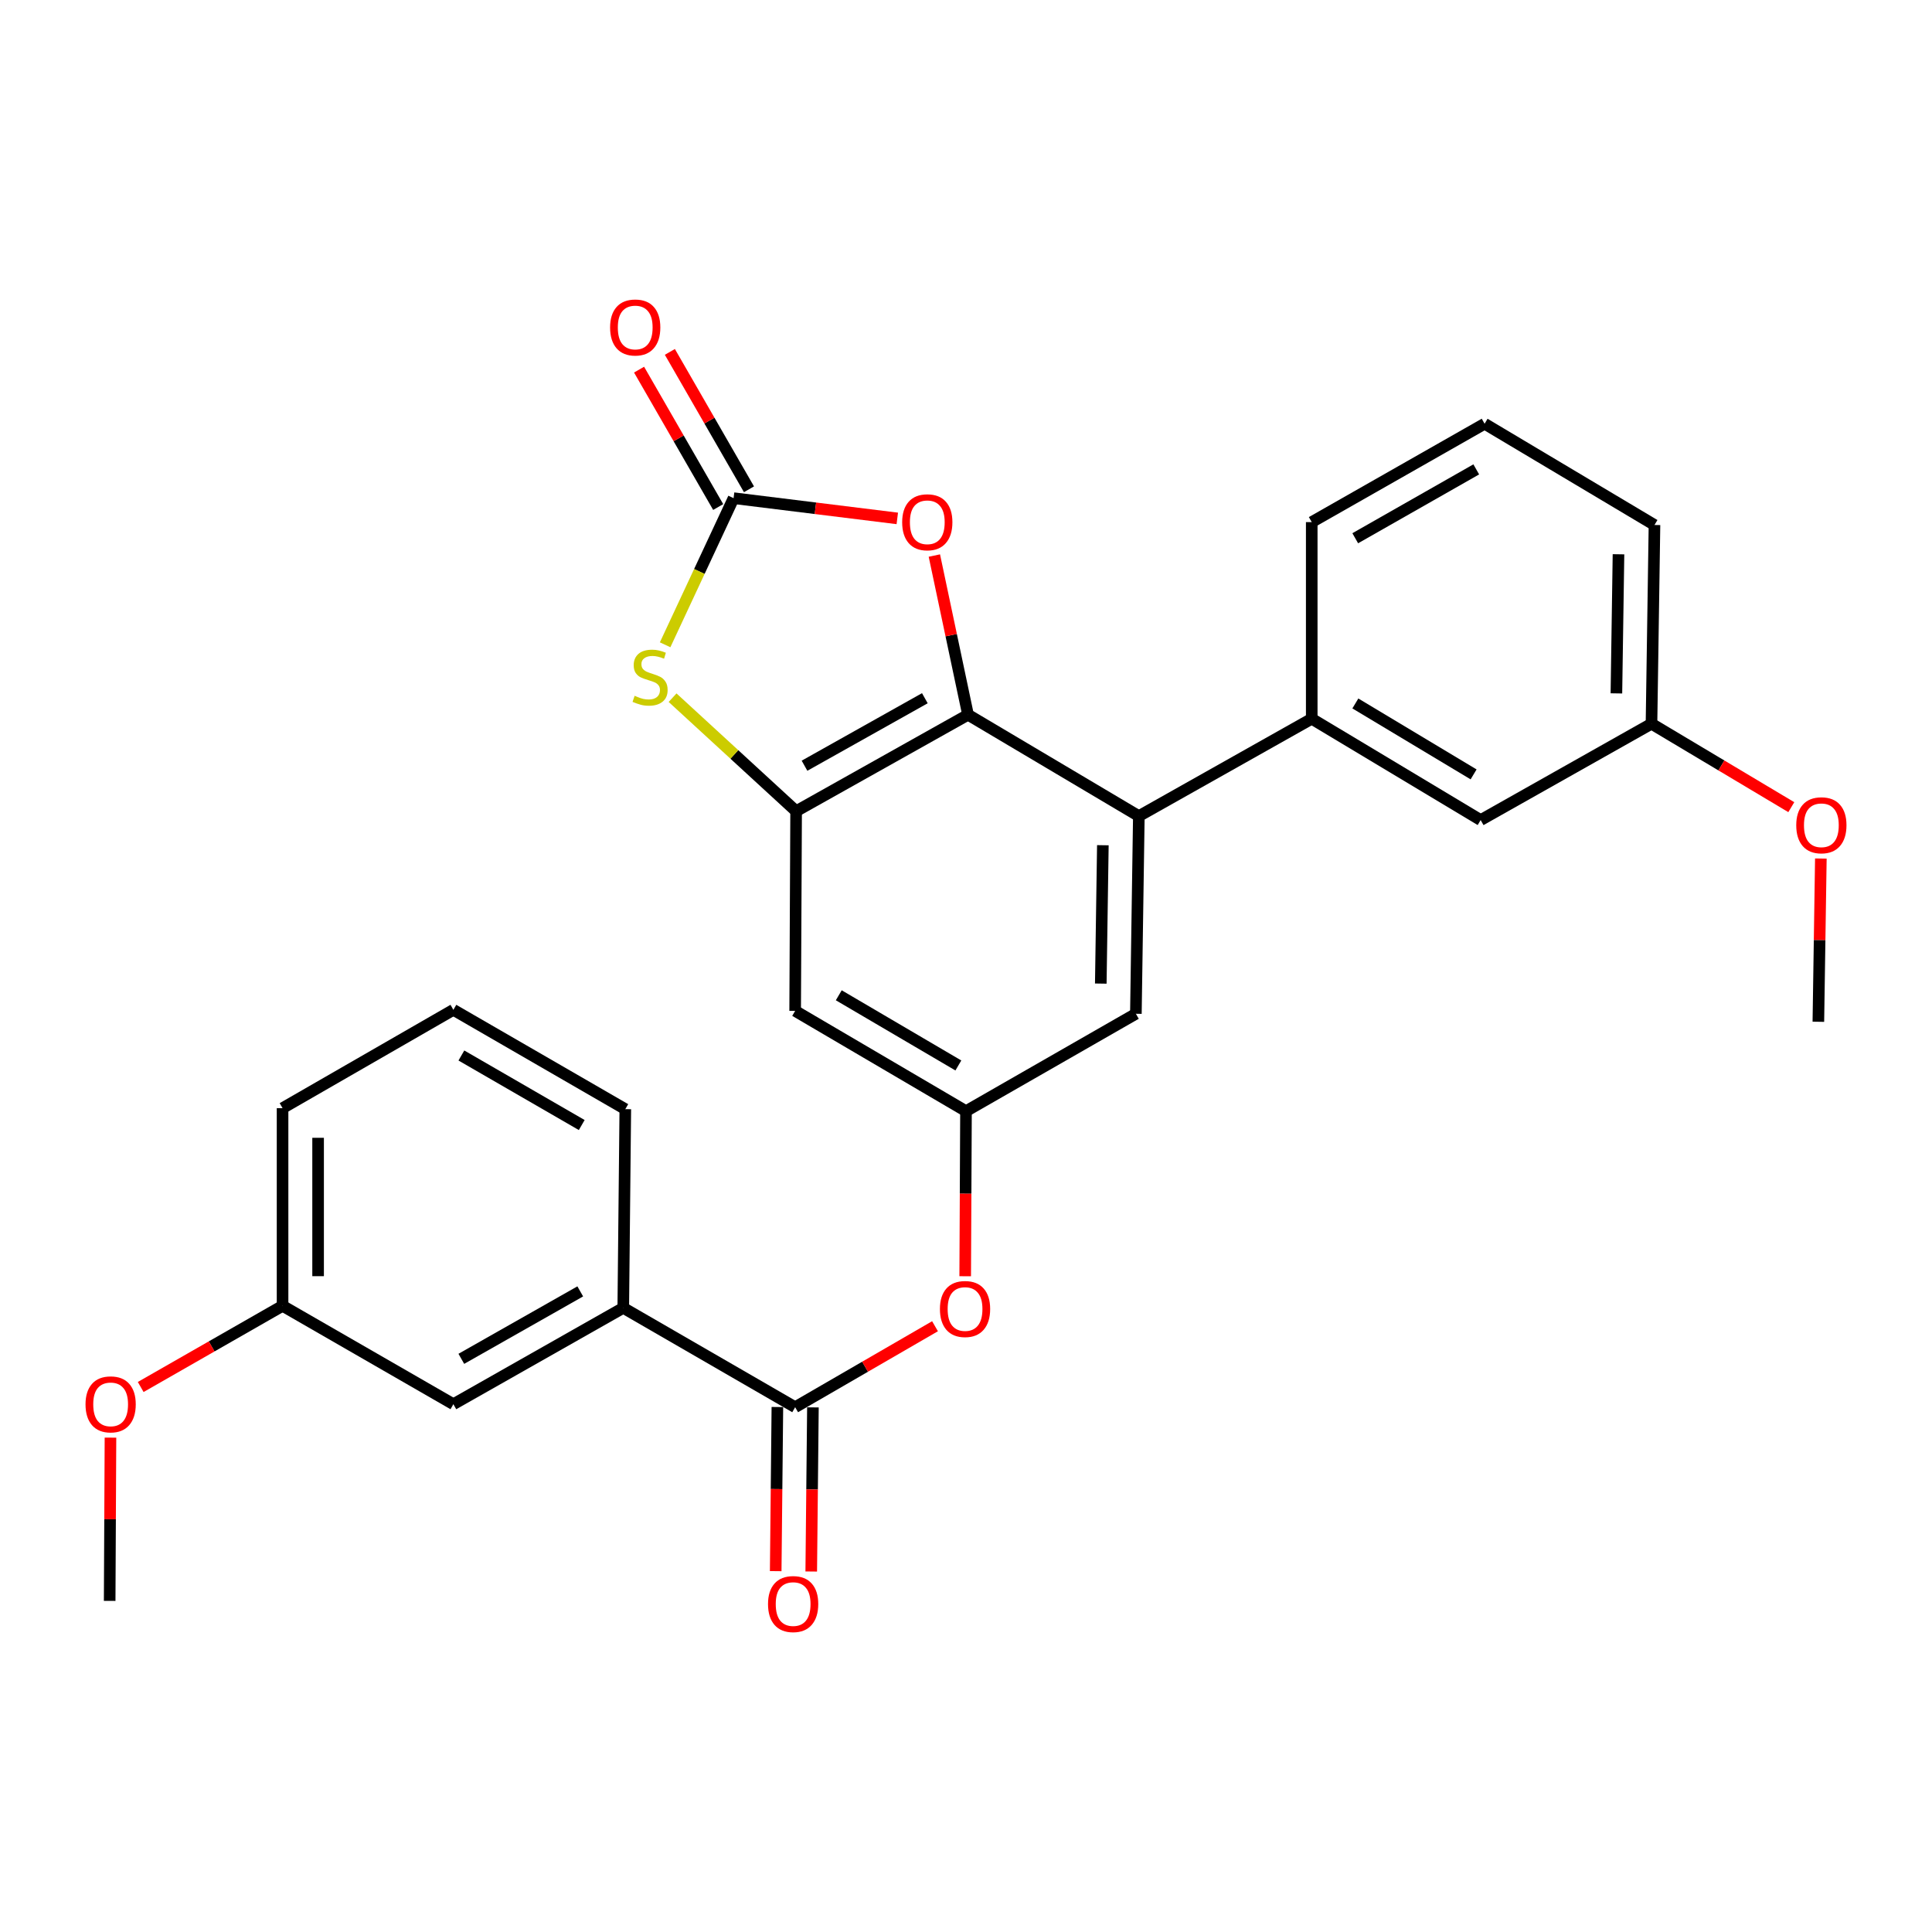 <?xml version='1.0' encoding='iso-8859-1'?>
<svg version='1.1' baseProfile='full'
              xmlns='http://www.w3.org/2000/svg'
                      xmlns:rdkit='http://www.rdkit.org/xml'
                      xmlns:xlink='http://www.w3.org/1999/xlink'
                  xml:space='preserve'
width='1000px' height='1000px' viewBox='0 0 1000 1000'>
<!-- END OF HEADER -->
<rect style='opacity:1.0;fill:#FFFFFF;stroke:none' width='1000' height='1000' x='0' y='0'> </rect>
<path class='bond-0' d='M 501.048,369.952 L 412.07,419.868' style='fill:none;fill-rule:evenodd;stroke:#000000;stroke-width:6px;stroke-linecap:butt;stroke-linejoin:miter;stroke-opacity:1' />
<path class='bond-0' d='M 478.7,361.395 L 416.416,396.336' style='fill:none;fill-rule:evenodd;stroke:#000000;stroke-width:6px;stroke-linecap:butt;stroke-linejoin:miter;stroke-opacity:1' />
<path class='bond-3' d='M 501.048,369.952 L 589.463,422.413' style='fill:none;fill-rule:evenodd;stroke:#000000;stroke-width:6px;stroke-linecap:butt;stroke-linejoin:miter;stroke-opacity:1' />
<path class='bond-4' d='M 501.048,369.952 L 492.335,328.752' style='fill:none;fill-rule:evenodd;stroke:#000000;stroke-width:6px;stroke-linecap:butt;stroke-linejoin:miter;stroke-opacity:1' />
<path class='bond-4' d='M 492.335,328.752 L 483.623,287.552' style='fill:none;fill-rule:evenodd;stroke:#FF0000;stroke-width:6px;stroke-linecap:butt;stroke-linejoin:miter;stroke-opacity:1' />
<path class='bond-2' d='M 412.07,419.868 L 380.099,390.494' style='fill:none;fill-rule:evenodd;stroke:#000000;stroke-width:6px;stroke-linecap:butt;stroke-linejoin:miter;stroke-opacity:1' />
<path class='bond-2' d='M 380.099,390.494 L 348.128,361.121' style='fill:none;fill-rule:evenodd;stroke:#CCCC00;stroke-width:6px;stroke-linecap:butt;stroke-linejoin:miter;stroke-opacity:1' />
<path class='bond-7' d='M 412.07,419.868 L 411.57,523.235' style='fill:none;fill-rule:evenodd;stroke:#000000;stroke-width:6px;stroke-linecap:butt;stroke-linejoin:miter;stroke-opacity:1' />
<path class='bond-1' d='M 379.703,257.847 L 422.07,263.085' style='fill:none;fill-rule:evenodd;stroke:#000000;stroke-width:6px;stroke-linecap:butt;stroke-linejoin:miter;stroke-opacity:1' />
<path class='bond-1' d='M 422.07,263.085 L 464.438,268.324' style='fill:none;fill-rule:evenodd;stroke:#FF0000;stroke-width:6px;stroke-linecap:butt;stroke-linejoin:miter;stroke-opacity:1' />
<path class='bond-12' d='M 387.674,253.257 L 367.199,217.699' style='fill:none;fill-rule:evenodd;stroke:#000000;stroke-width:6px;stroke-linecap:butt;stroke-linejoin:miter;stroke-opacity:1' />
<path class='bond-12' d='M 367.199,217.699 L 346.725,182.142' style='fill:none;fill-rule:evenodd;stroke:#FF0000;stroke-width:6px;stroke-linecap:butt;stroke-linejoin:miter;stroke-opacity:1' />
<path class='bond-12' d='M 371.732,262.437 L 351.257,226.879' style='fill:none;fill-rule:evenodd;stroke:#000000;stroke-width:6px;stroke-linecap:butt;stroke-linejoin:miter;stroke-opacity:1' />
<path class='bond-12' d='M 351.257,226.879 L 330.783,191.322' style='fill:none;fill-rule:evenodd;stroke:#FF0000;stroke-width:6px;stroke-linecap:butt;stroke-linejoin:miter;stroke-opacity:1' />
<path class='bond-28' d='M 379.703,257.847 L 361.985,295.797' style='fill:none;fill-rule:evenodd;stroke:#000000;stroke-width:6px;stroke-linecap:butt;stroke-linejoin:miter;stroke-opacity:1' />
<path class='bond-28' d='M 361.985,295.797 L 344.266,333.747' style='fill:none;fill-rule:evenodd;stroke:#CCCC00;stroke-width:6px;stroke-linecap:butt;stroke-linejoin:miter;stroke-opacity:1' />
<path class='bond-6' d='M 589.463,422.413 L 678.951,372.017' style='fill:none;fill-rule:evenodd;stroke:#000000;stroke-width:6px;stroke-linecap:butt;stroke-linejoin:miter;stroke-opacity:1' />
<path class='bond-11' d='M 589.463,422.413 L 587.93,524.727' style='fill:none;fill-rule:evenodd;stroke:#000000;stroke-width:6px;stroke-linecap:butt;stroke-linejoin:miter;stroke-opacity:1' />
<path class='bond-11' d='M 570.838,437.484 L 569.765,509.104' style='fill:none;fill-rule:evenodd;stroke:#000000;stroke-width:6px;stroke-linecap:butt;stroke-linejoin:miter;stroke-opacity:1' />
<path class='bond-5' d='M 411.57,728.365 L 447.767,707.41' style='fill:none;fill-rule:evenodd;stroke:#000000;stroke-width:6px;stroke-linecap:butt;stroke-linejoin:miter;stroke-opacity:1' />
<path class='bond-5' d='M 447.767,707.41 L 483.964,686.455' style='fill:none;fill-rule:evenodd;stroke:#FF0000;stroke-width:6px;stroke-linecap:butt;stroke-linejoin:miter;stroke-opacity:1' />
<path class='bond-10' d='M 411.57,728.365 L 322.603,676.947' style='fill:none;fill-rule:evenodd;stroke:#000000;stroke-width:6px;stroke-linecap:butt;stroke-linejoin:miter;stroke-opacity:1' />
<path class='bond-13' d='M 402.372,728.271 L 401.937,770.745' style='fill:none;fill-rule:evenodd;stroke:#000000;stroke-width:6px;stroke-linecap:butt;stroke-linejoin:miter;stroke-opacity:1' />
<path class='bond-13' d='M 401.937,770.745 L 401.502,813.219' style='fill:none;fill-rule:evenodd;stroke:#FF0000;stroke-width:6px;stroke-linecap:butt;stroke-linejoin:miter;stroke-opacity:1' />
<path class='bond-13' d='M 420.767,728.459 L 420.332,770.934' style='fill:none;fill-rule:evenodd;stroke:#000000;stroke-width:6px;stroke-linecap:butt;stroke-linejoin:miter;stroke-opacity:1' />
<path class='bond-13' d='M 420.332,770.934 L 419.897,813.408' style='fill:none;fill-rule:evenodd;stroke:#FF0000;stroke-width:6px;stroke-linecap:butt;stroke-linejoin:miter;stroke-opacity:1' />
<path class='bond-14' d='M 678.951,372.017 L 766.385,424.467' style='fill:none;fill-rule:evenodd;stroke:#000000;stroke-width:6px;stroke-linecap:butt;stroke-linejoin:miter;stroke-opacity:1' />
<path class='bond-14' d='M 701.53,364.109 L 762.733,400.824' style='fill:none;fill-rule:evenodd;stroke:#000000;stroke-width:6px;stroke-linecap:butt;stroke-linejoin:miter;stroke-opacity:1' />
<path class='bond-18' d='M 678.951,372.017 L 678.951,270.244' style='fill:none;fill-rule:evenodd;stroke:#000000;stroke-width:6px;stroke-linecap:butt;stroke-linejoin:miter;stroke-opacity:1' />
<path class='bond-29' d='M 411.57,523.235 L 499.995,575.133' style='fill:none;fill-rule:evenodd;stroke:#000000;stroke-width:6px;stroke-linecap:butt;stroke-linejoin:miter;stroke-opacity:1' />
<path class='bond-29' d='M 434.145,515.154 L 496.043,551.483' style='fill:none;fill-rule:evenodd;stroke:#000000;stroke-width:6px;stroke-linecap:butt;stroke-linejoin:miter;stroke-opacity:1' />
<path class='bond-8' d='M 499.995,575.133 L 587.93,524.727' style='fill:none;fill-rule:evenodd;stroke:#000000;stroke-width:6px;stroke-linecap:butt;stroke-linejoin:miter;stroke-opacity:1' />
<path class='bond-9' d='M 499.995,575.133 L 499.79,617.857' style='fill:none;fill-rule:evenodd;stroke:#000000;stroke-width:6px;stroke-linecap:butt;stroke-linejoin:miter;stroke-opacity:1' />
<path class='bond-9' d='M 499.79,617.857 L 499.585,660.58' style='fill:none;fill-rule:evenodd;stroke:#FF0000;stroke-width:6px;stroke-linecap:butt;stroke-linejoin:miter;stroke-opacity:1' />
<path class='bond-15' d='M 322.603,676.947 L 234.668,726.812' style='fill:none;fill-rule:evenodd;stroke:#000000;stroke-width:6px;stroke-linecap:butt;stroke-linejoin:miter;stroke-opacity:1' />
<path class='bond-15' d='M 300.338,668.424 L 238.783,703.329' style='fill:none;fill-rule:evenodd;stroke:#000000;stroke-width:6px;stroke-linecap:butt;stroke-linejoin:miter;stroke-opacity:1' />
<path class='bond-21' d='M 322.603,676.947 L 323.655,574.101' style='fill:none;fill-rule:evenodd;stroke:#000000;stroke-width:6px;stroke-linecap:butt;stroke-linejoin:miter;stroke-opacity:1' />
<path class='bond-16' d='M 766.385,424.467 L 854.81,374.602' style='fill:none;fill-rule:evenodd;stroke:#000000;stroke-width:6px;stroke-linecap:butt;stroke-linejoin:miter;stroke-opacity:1' />
<path class='bond-17' d='M 234.668,726.812 L 146.253,675.895' style='fill:none;fill-rule:evenodd;stroke:#000000;stroke-width:6px;stroke-linecap:butt;stroke-linejoin:miter;stroke-opacity:1' />
<path class='bond-20' d='M 854.81,374.602 L 890.993,396.195' style='fill:none;fill-rule:evenodd;stroke:#000000;stroke-width:6px;stroke-linecap:butt;stroke-linejoin:miter;stroke-opacity:1' />
<path class='bond-20' d='M 890.993,396.195 L 927.175,417.787' style='fill:none;fill-rule:evenodd;stroke:#FF0000;stroke-width:6px;stroke-linecap:butt;stroke-linejoin:miter;stroke-opacity:1' />
<path class='bond-30' d='M 854.81,374.602 L 856.354,271.736' style='fill:none;fill-rule:evenodd;stroke:#000000;stroke-width:6px;stroke-linecap:butt;stroke-linejoin:miter;stroke-opacity:1' />
<path class='bond-30' d='M 836.647,358.896 L 837.728,286.89' style='fill:none;fill-rule:evenodd;stroke:#000000;stroke-width:6px;stroke-linecap:butt;stroke-linejoin:miter;stroke-opacity:1' />
<path class='bond-19' d='M 146.253,675.895 L 109.54,696.901' style='fill:none;fill-rule:evenodd;stroke:#000000;stroke-width:6px;stroke-linecap:butt;stroke-linejoin:miter;stroke-opacity:1' />
<path class='bond-19' d='M 109.54,696.901 L 72.828,717.907' style='fill:none;fill-rule:evenodd;stroke:#FF0000;stroke-width:6px;stroke-linecap:butt;stroke-linejoin:miter;stroke-opacity:1' />
<path class='bond-31' d='M 146.253,675.895 L 146.253,573.58' style='fill:none;fill-rule:evenodd;stroke:#000000;stroke-width:6px;stroke-linecap:butt;stroke-linejoin:miter;stroke-opacity:1' />
<path class='bond-31' d='M 164.649,660.547 L 164.649,588.927' style='fill:none;fill-rule:evenodd;stroke:#000000;stroke-width:6px;stroke-linecap:butt;stroke-linejoin:miter;stroke-opacity:1' />
<path class='bond-22' d='M 678.951,270.244 L 768.429,219.327' style='fill:none;fill-rule:evenodd;stroke:#000000;stroke-width:6px;stroke-linecap:butt;stroke-linejoin:miter;stroke-opacity:1' />
<path class='bond-22' d='M 701.471,278.595 L 764.106,242.953' style='fill:none;fill-rule:evenodd;stroke:#000000;stroke-width:6px;stroke-linecap:butt;stroke-linejoin:miter;stroke-opacity:1' />
<path class='bond-26' d='M 57.18,744.117 L 56.972,786.366' style='fill:none;fill-rule:evenodd;stroke:#FF0000;stroke-width:6px;stroke-linecap:butt;stroke-linejoin:miter;stroke-opacity:1' />
<path class='bond-26' d='M 56.972,786.366 L 56.764,828.615' style='fill:none;fill-rule:evenodd;stroke:#000000;stroke-width:6px;stroke-linecap:butt;stroke-linejoin:miter;stroke-opacity:1' />
<path class='bond-27' d='M 942.471,444.378 L 941.826,486.622' style='fill:none;fill-rule:evenodd;stroke:#FF0000;stroke-width:6px;stroke-linecap:butt;stroke-linejoin:miter;stroke-opacity:1' />
<path class='bond-27' d='M 941.826,486.622 L 941.181,528.866' style='fill:none;fill-rule:evenodd;stroke:#000000;stroke-width:6px;stroke-linecap:butt;stroke-linejoin:miter;stroke-opacity:1' />
<path class='bond-23' d='M 323.655,574.101 L 234.668,522.683' style='fill:none;fill-rule:evenodd;stroke:#000000;stroke-width:6px;stroke-linecap:butt;stroke-linejoin:miter;stroke-opacity:1' />
<path class='bond-23' d='M 301.103,582.317 L 238.812,546.324' style='fill:none;fill-rule:evenodd;stroke:#000000;stroke-width:6px;stroke-linecap:butt;stroke-linejoin:miter;stroke-opacity:1' />
<path class='bond-24' d='M 768.429,219.327 L 856.354,271.736' style='fill:none;fill-rule:evenodd;stroke:#000000;stroke-width:6px;stroke-linecap:butt;stroke-linejoin:miter;stroke-opacity:1' />
<path class='bond-25' d='M 234.668,522.683 L 146.253,573.58' style='fill:none;fill-rule:evenodd;stroke:#000000;stroke-width:6px;stroke-linecap:butt;stroke-linejoin:miter;stroke-opacity:1' />
<path  class='atom-3' d='M 328.482 360.141
Q 328.802 360.261, 330.122 360.821
Q 331.442 361.381, 332.882 361.741
Q 334.362 362.061, 335.802 362.061
Q 338.482 362.061, 340.042 360.781
Q 341.602 359.461, 341.602 357.181
Q 341.602 355.621, 340.802 354.661
Q 340.042 353.701, 338.842 353.181
Q 337.642 352.661, 335.642 352.061
Q 333.122 351.301, 331.602 350.581
Q 330.122 349.861, 329.042 348.341
Q 328.002 346.821, 328.002 344.261
Q 328.002 340.701, 330.402 338.501
Q 332.842 336.301, 337.642 336.301
Q 340.922 336.301, 344.642 337.861
L 343.722 340.941
Q 340.322 339.541, 337.762 339.541
Q 335.002 339.541, 333.482 340.701
Q 331.962 341.821, 332.002 343.781
Q 332.002 345.301, 332.762 346.221
Q 333.562 347.141, 334.682 347.661
Q 335.842 348.181, 337.762 348.781
Q 340.322 349.581, 341.842 350.381
Q 343.362 351.181, 344.442 352.821
Q 345.562 354.421, 345.562 357.181
Q 345.562 361.101, 342.922 363.221
Q 340.322 365.301, 335.962 365.301
Q 333.442 365.301, 331.522 364.741
Q 329.642 364.221, 327.402 363.301
L 328.482 360.141
' fill='#CCCC00'/>
<path  class='atom-5' d='M 466.963 270.324
Q 466.963 263.524, 470.323 259.724
Q 473.683 255.924, 479.963 255.924
Q 486.243 255.924, 489.603 259.724
Q 492.963 263.524, 492.963 270.324
Q 492.963 277.204, 489.563 281.124
Q 486.163 285.004, 479.963 285.004
Q 473.723 285.004, 470.323 281.124
Q 466.963 277.244, 466.963 270.324
M 479.963 281.804
Q 484.283 281.804, 486.603 278.924
Q 488.963 276.004, 488.963 270.324
Q 488.963 264.764, 486.603 261.964
Q 484.283 259.124, 479.963 259.124
Q 475.643 259.124, 473.283 261.924
Q 470.963 264.724, 470.963 270.324
Q 470.963 276.044, 473.283 278.924
Q 475.643 281.804, 479.963 281.804
' fill='#FF0000'/>
<path  class='atom-10' d='M 486.504 677.538
Q 486.504 670.738, 489.864 666.938
Q 493.224 663.138, 499.504 663.138
Q 505.784 663.138, 509.144 666.938
Q 512.504 670.738, 512.504 677.538
Q 512.504 684.418, 509.104 688.338
Q 505.704 692.218, 499.504 692.218
Q 493.264 692.218, 489.864 688.338
Q 486.504 684.458, 486.504 677.538
M 499.504 689.018
Q 503.824 689.018, 506.144 686.138
Q 508.504 683.218, 508.504 677.538
Q 508.504 671.978, 506.144 669.178
Q 503.824 666.338, 499.504 666.338
Q 495.184 666.338, 492.824 669.138
Q 490.504 671.938, 490.504 677.538
Q 490.504 683.258, 492.824 686.138
Q 495.184 689.018, 499.504 689.018
' fill='#FF0000'/>
<path  class='atom-13' d='M 315.786 169.501
Q 315.786 162.701, 319.146 158.901
Q 322.506 155.101, 328.786 155.101
Q 335.066 155.101, 338.426 158.901
Q 341.786 162.701, 341.786 169.501
Q 341.786 176.381, 338.386 180.301
Q 334.986 184.181, 328.786 184.181
Q 322.546 184.181, 319.146 180.301
Q 315.786 176.421, 315.786 169.501
M 328.786 180.981
Q 333.106 180.981, 335.426 178.101
Q 337.786 175.181, 337.786 169.501
Q 337.786 163.941, 335.426 161.141
Q 333.106 158.301, 328.786 158.301
Q 324.466 158.301, 322.106 161.101
Q 319.786 163.901, 319.786 169.501
Q 319.786 175.221, 322.106 178.101
Q 324.466 180.981, 328.786 180.981
' fill='#FF0000'/>
<path  class='atom-14' d='M 397.527 830.259
Q 397.527 823.459, 400.887 819.659
Q 404.247 815.859, 410.527 815.859
Q 416.807 815.859, 420.167 819.659
Q 423.527 823.459, 423.527 830.259
Q 423.527 837.139, 420.127 841.059
Q 416.727 844.939, 410.527 844.939
Q 404.287 844.939, 400.887 841.059
Q 397.527 837.179, 397.527 830.259
M 410.527 841.739
Q 414.847 841.739, 417.167 838.859
Q 419.527 835.939, 419.527 830.259
Q 419.527 824.699, 417.167 821.899
Q 414.847 819.059, 410.527 819.059
Q 406.207 819.059, 403.847 821.859
Q 401.527 824.659, 401.527 830.259
Q 401.527 835.979, 403.847 838.859
Q 406.207 841.739, 410.527 841.739
' fill='#FF0000'/>
<path  class='atom-20' d='M 44.265 726.892
Q 44.265 720.092, 47.625 716.292
Q 50.985 712.492, 57.265 712.492
Q 63.545 712.492, 66.905 716.292
Q 70.265 720.092, 70.265 726.892
Q 70.265 733.772, 66.865 737.692
Q 63.465 741.572, 57.265 741.572
Q 51.025 741.572, 47.625 737.692
Q 44.265 733.812, 44.265 726.892
M 57.265 738.372
Q 61.585 738.372, 63.905 735.492
Q 66.265 732.572, 66.265 726.892
Q 66.265 721.332, 63.905 718.532
Q 61.585 715.692, 57.265 715.692
Q 52.945 715.692, 50.585 718.492
Q 48.265 721.292, 48.265 726.892
Q 48.265 732.612, 50.585 735.492
Q 52.945 738.372, 57.265 738.372
' fill='#FF0000'/>
<path  class='atom-21' d='M 929.735 427.153
Q 929.735 420.353, 933.095 416.553
Q 936.455 412.753, 942.735 412.753
Q 949.015 412.753, 952.375 416.553
Q 955.735 420.353, 955.735 427.153
Q 955.735 434.033, 952.335 437.953
Q 948.935 441.833, 942.735 441.833
Q 936.495 441.833, 933.095 437.953
Q 929.735 434.073, 929.735 427.153
M 942.735 438.633
Q 947.055 438.633, 949.375 435.753
Q 951.735 432.833, 951.735 427.153
Q 951.735 421.593, 949.375 418.793
Q 947.055 415.953, 942.735 415.953
Q 938.415 415.953, 936.055 418.753
Q 933.735 421.553, 933.735 427.153
Q 933.735 432.873, 936.055 435.753
Q 938.415 438.633, 942.735 438.633
' fill='#FF0000'/>
</svg>
